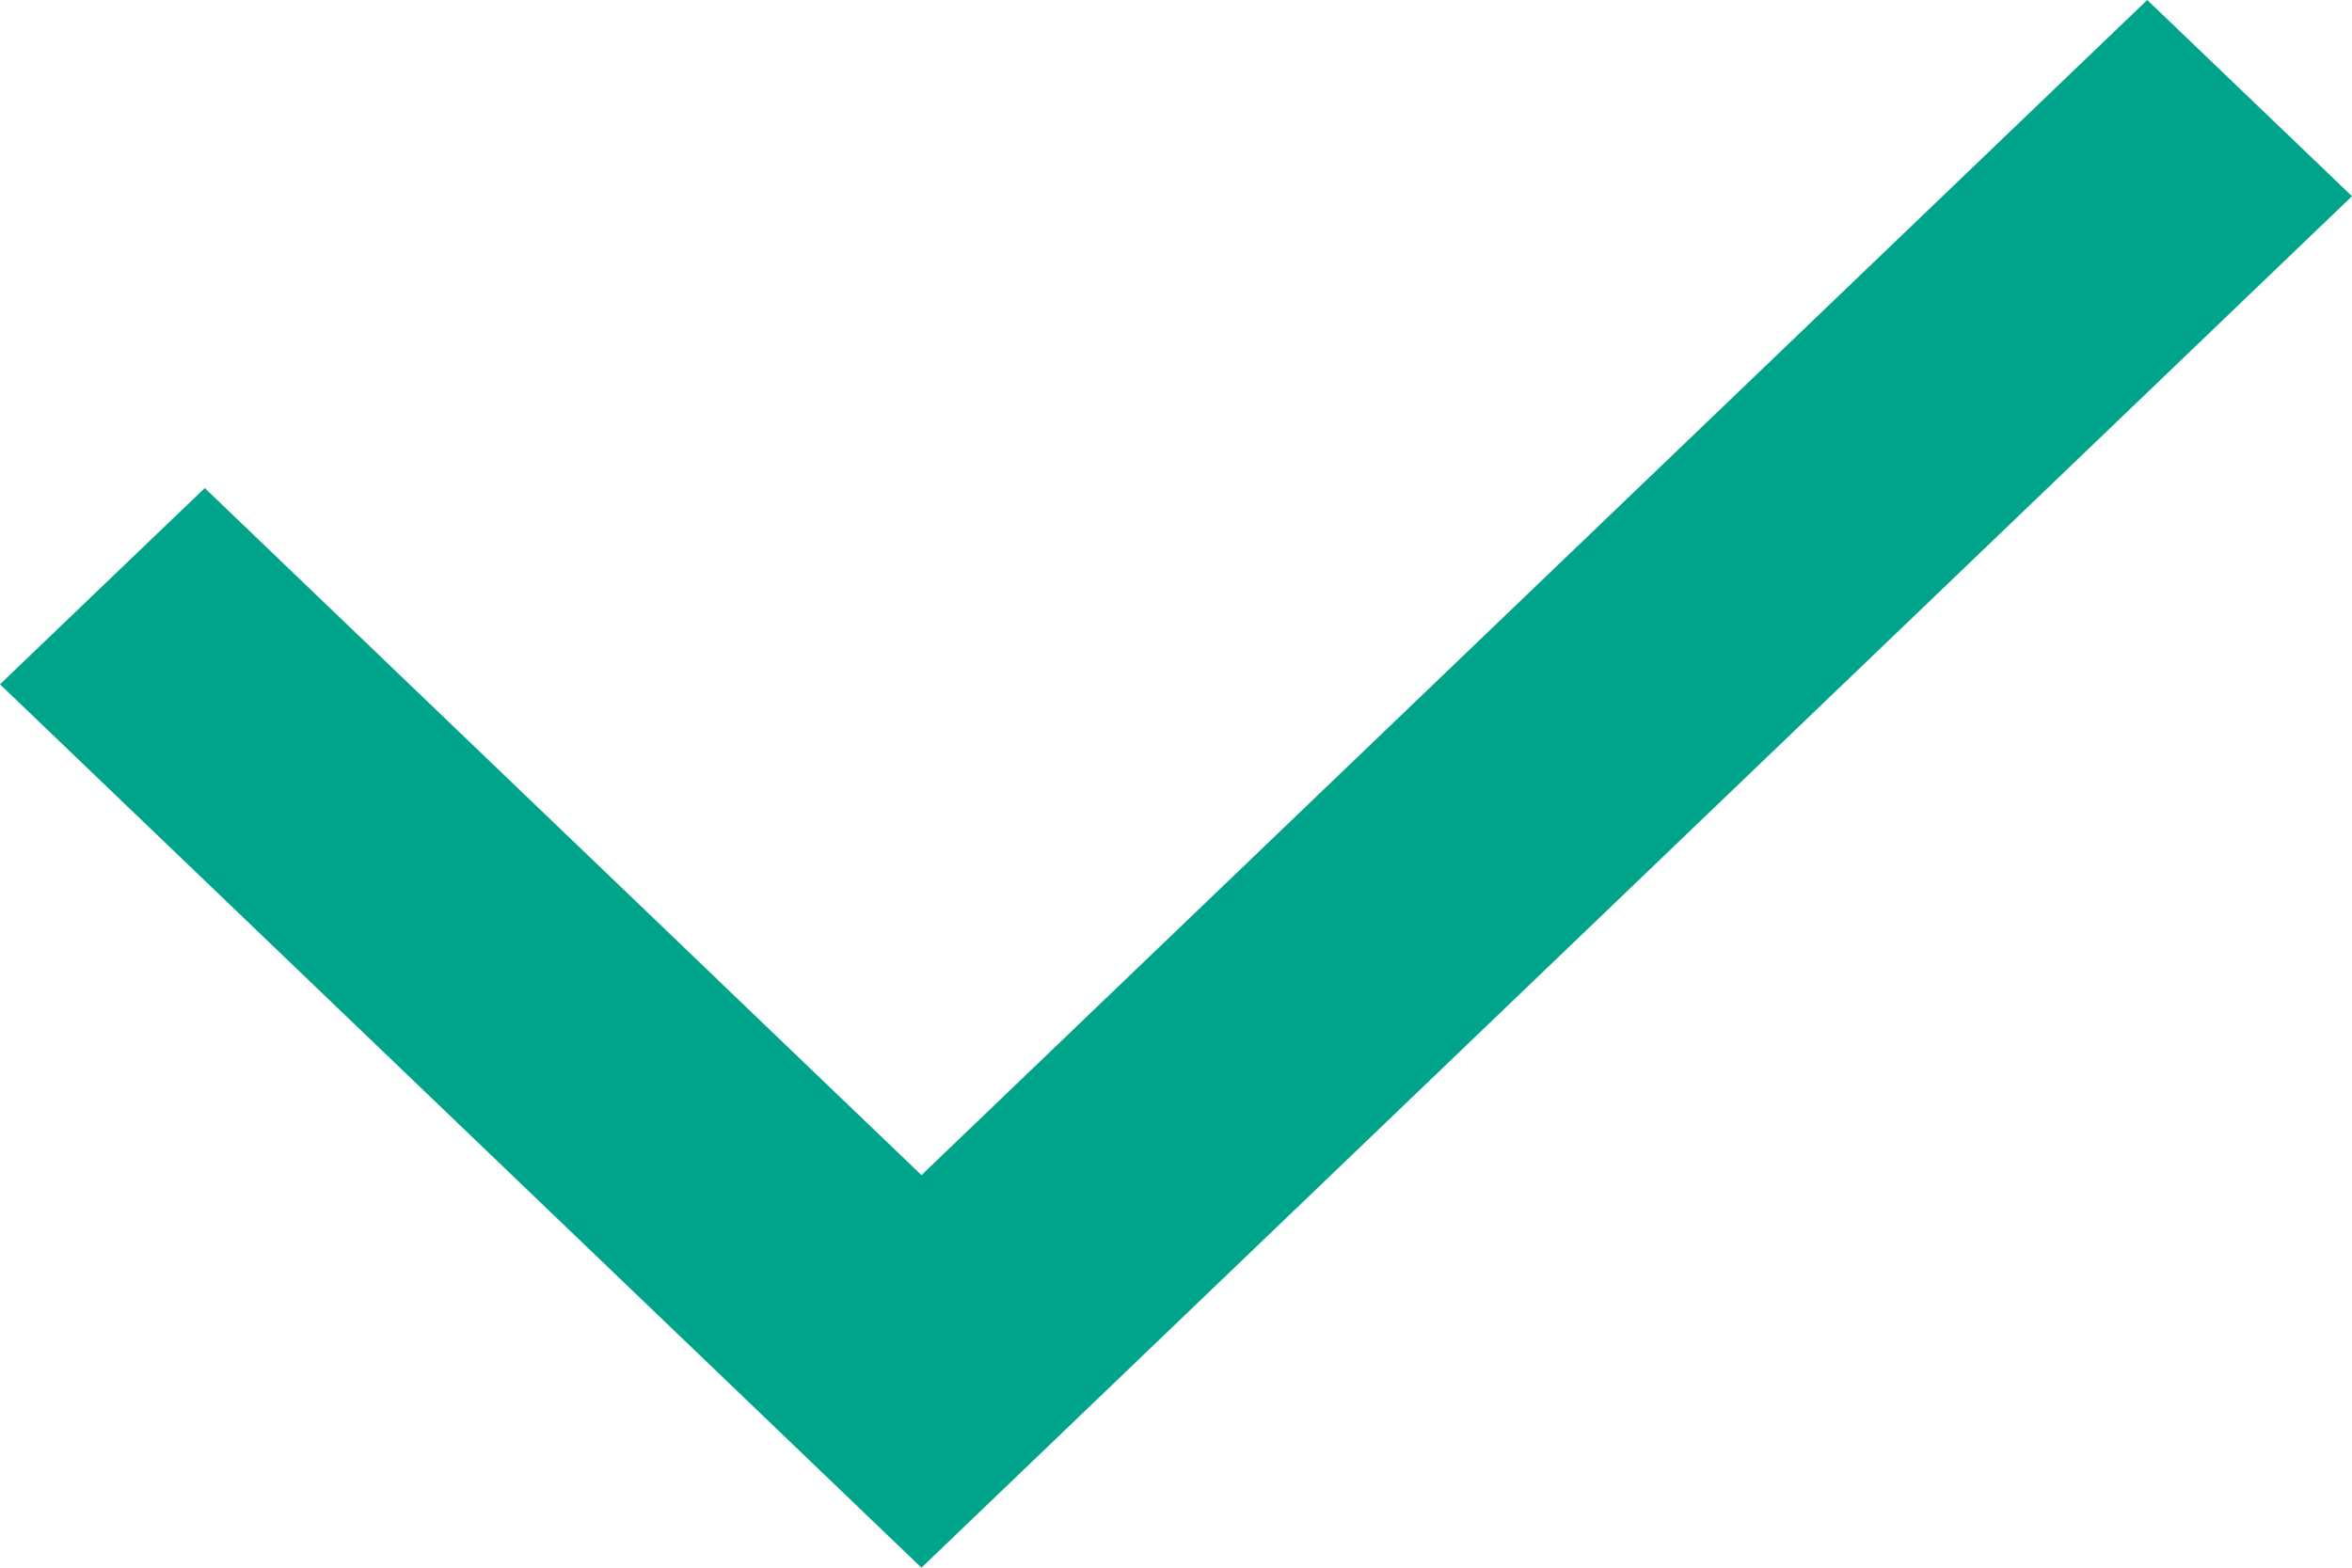 <svg width="18" height="12" viewBox="0 0 18 12" fill="none" xmlns="http://www.w3.org/2000/svg">
<path d="M5.487 7.495L7.052 8.995L16.433 0L18 1.502L7.052 12L0 5.238L1.567 3.736L3.922 5.994L5.487 7.494V7.495Z" fill="#00A48A"/>
</svg>
